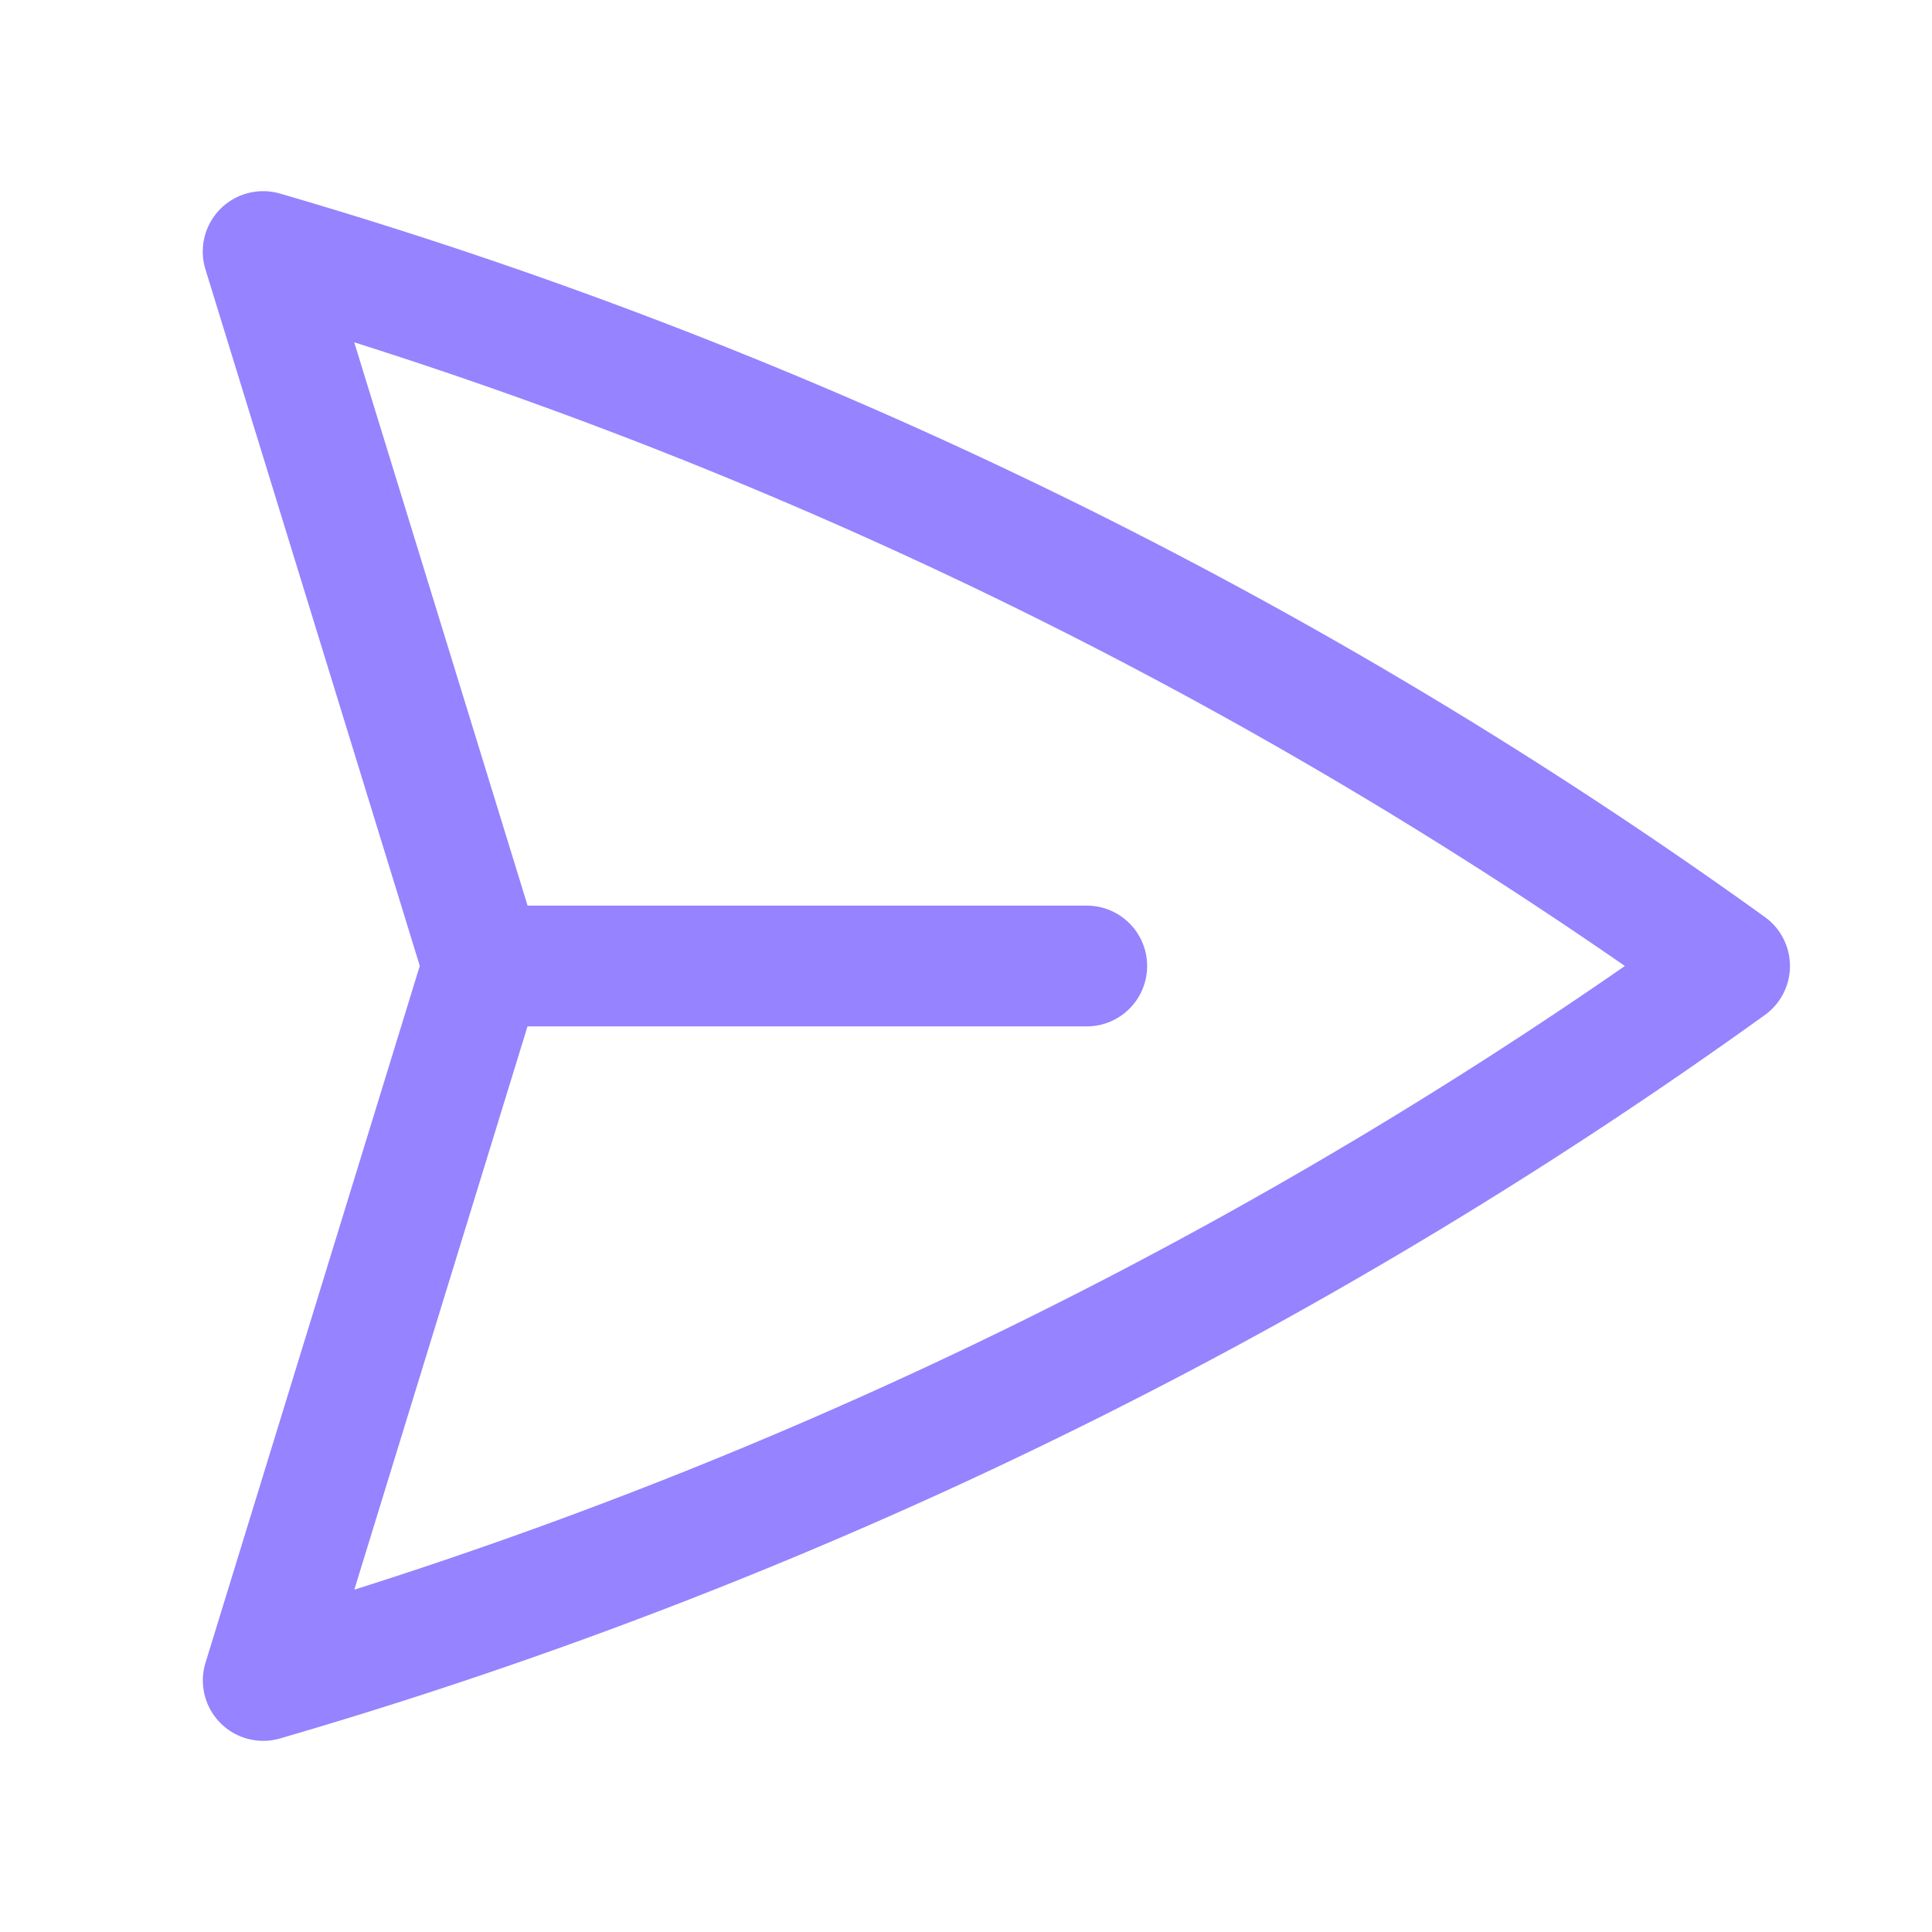 <svg xmlns="http://www.w3.org/2000/svg" viewBox="0 0 40 40" fill="none">
  <path stroke="#9583FF" stroke-linecap="round" stroke-linejoin="round" stroke-width="2.5" d="M10 20L5.448 5.208A99.612 99.612 0 0135.809 20 99.615 99.615 0 015.45 34.792L9.998 20zm0 0h12.5"/>
</svg>